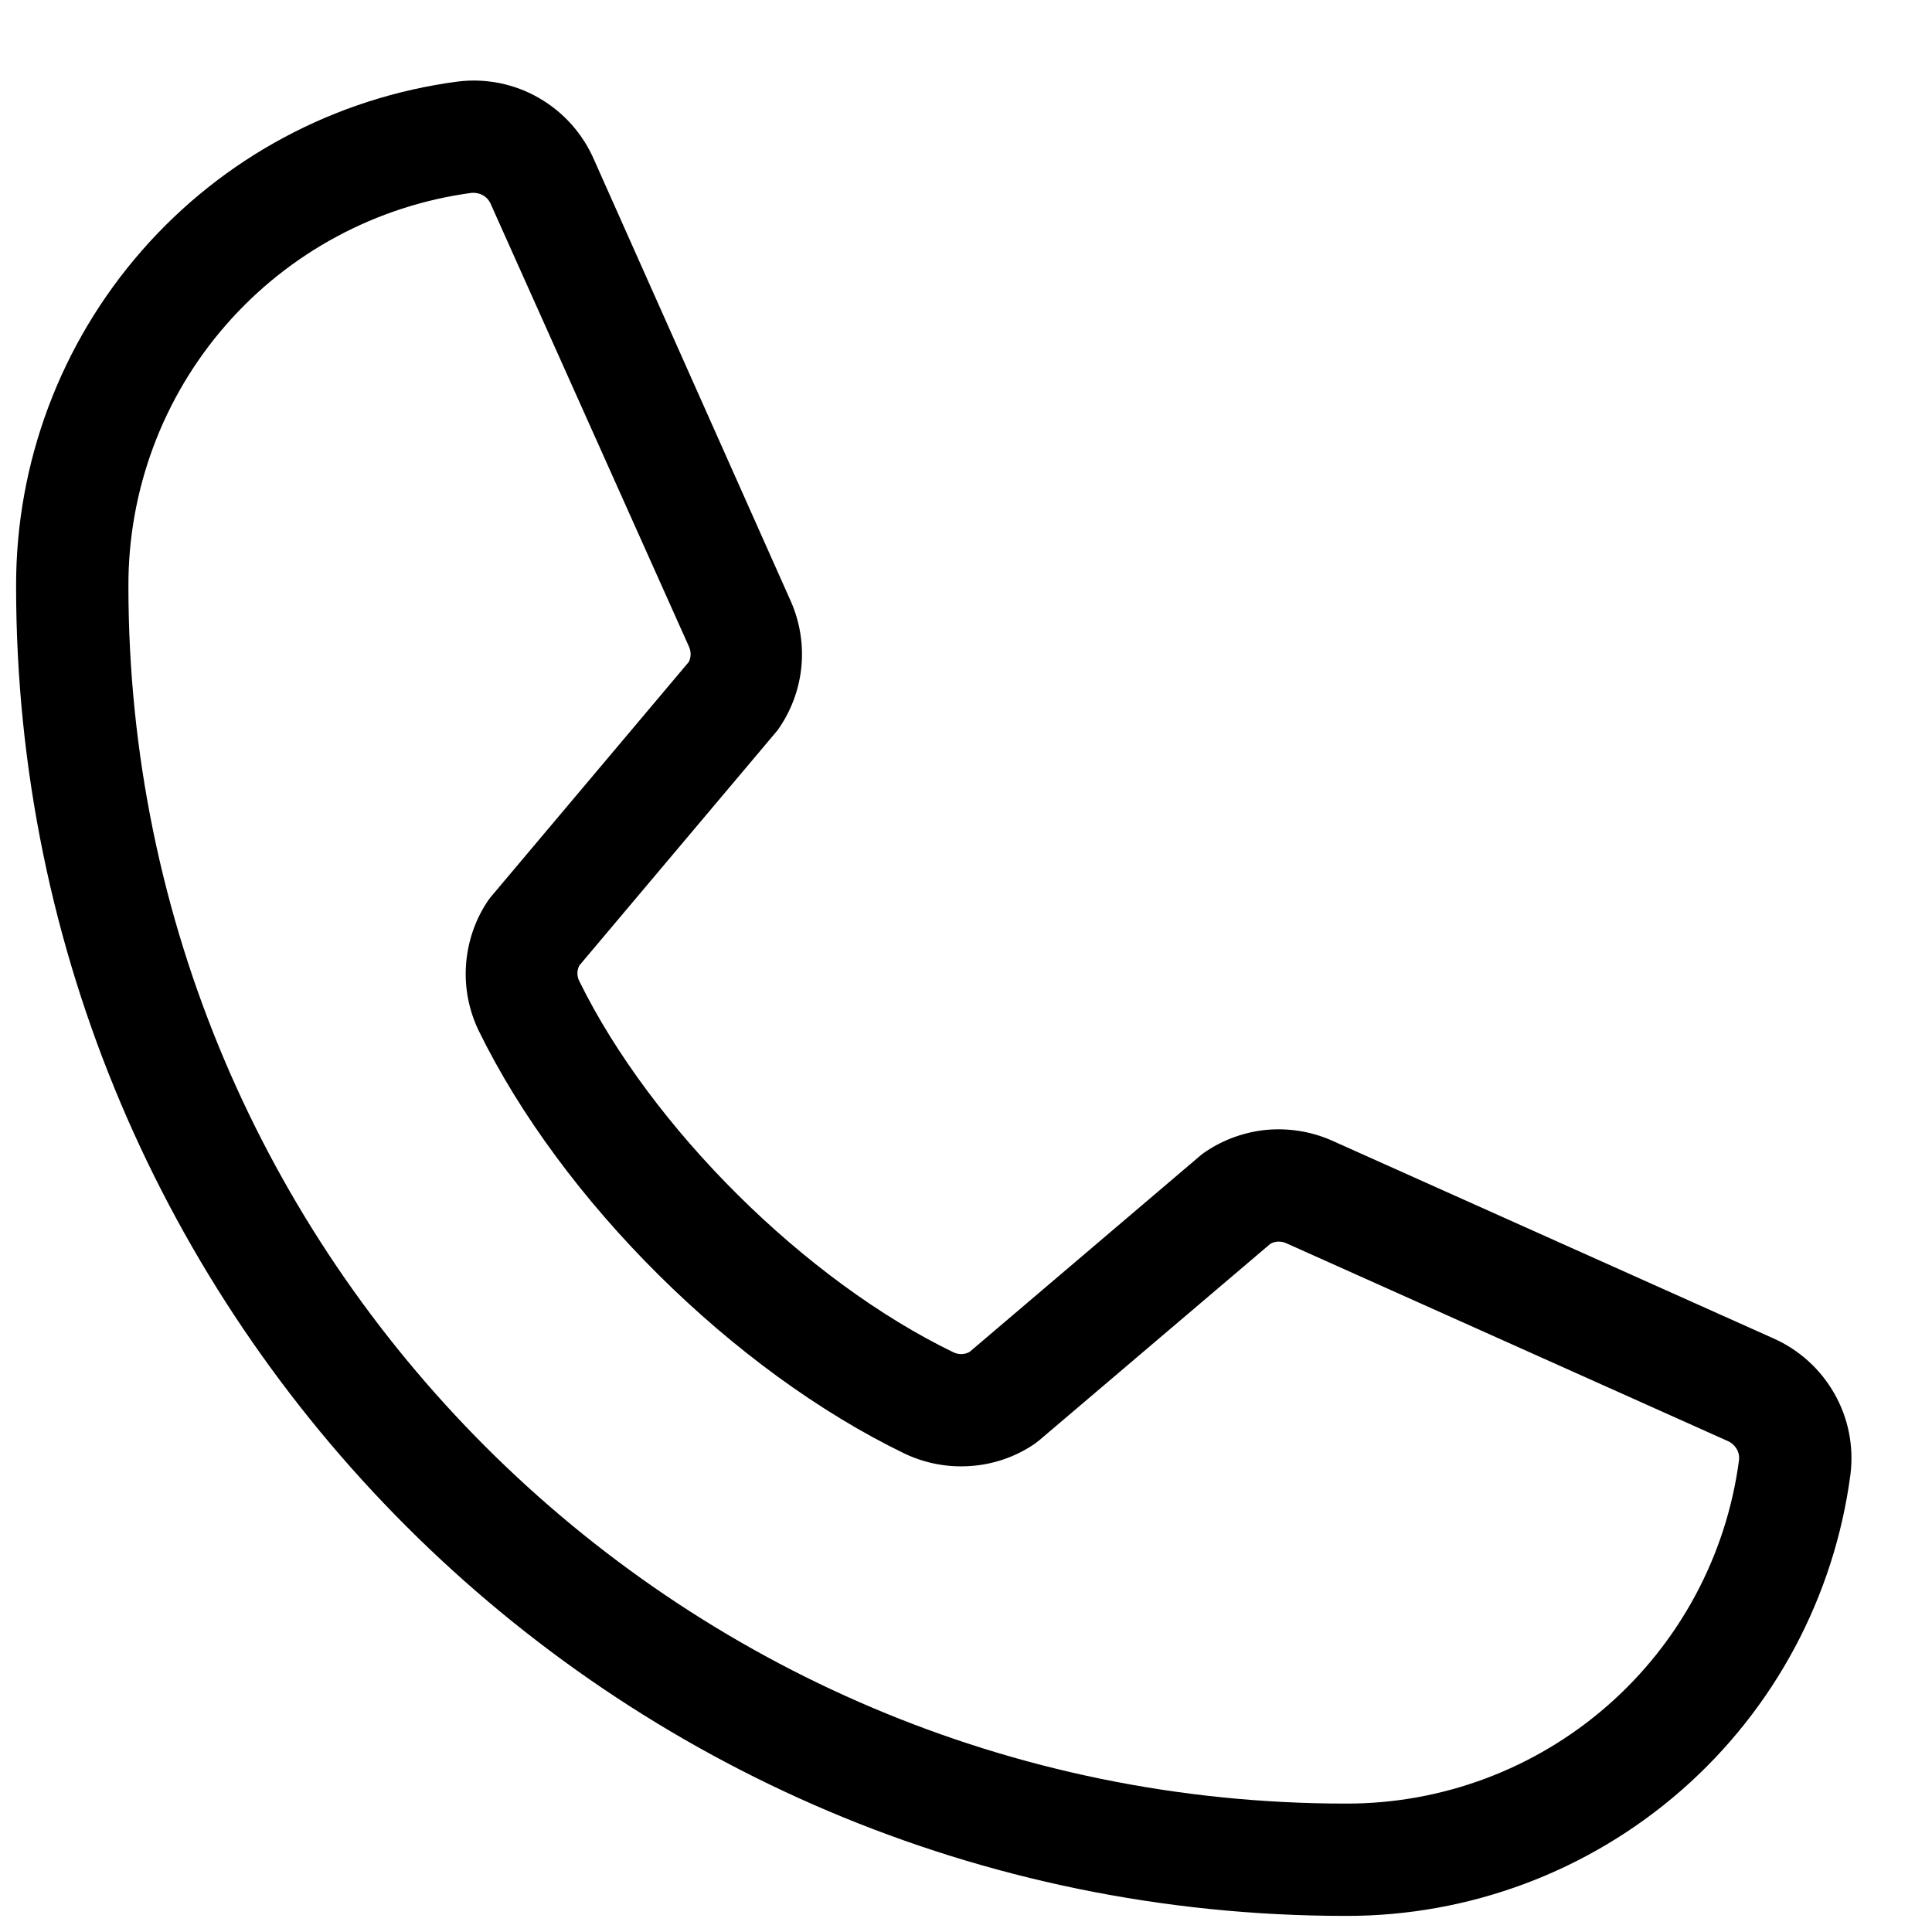 <svg width="15" height="15" viewBox="0 0 15 15" fill="none" xmlns="http://www.w3.org/2000/svg">
<path d="M13.764 10.389L10.329 8.85C10.174 8.784 10.004 8.757 9.835 8.772C9.667 8.788 9.505 8.845 9.364 8.939C9.35 8.948 9.336 8.958 9.323 8.969L7.528 10.496C7.509 10.507 7.489 10.512 7.467 10.513C7.446 10.514 7.425 10.509 7.406 10.501C6.252 9.944 5.057 8.756 4.498 7.618C4.488 7.599 4.483 7.578 4.483 7.557C4.483 7.536 4.488 7.515 4.498 7.496L6.03 5.678C6.041 5.665 6.051 5.651 6.06 5.636C6.153 5.494 6.209 5.332 6.223 5.164C6.237 4.995 6.209 4.826 6.141 4.671L4.613 1.242C4.526 1.04 4.376 0.871 4.185 0.761C3.995 0.651 3.773 0.606 3.555 0.633C2.604 0.758 1.732 1.224 1.101 1.946C0.47 2.667 0.123 3.593 0.125 4.551C0.125 10.244 4.756 14.875 10.449 14.875C11.408 14.877 12.334 14.53 13.055 13.899C13.776 13.268 14.242 12.396 14.367 11.446C14.394 11.228 14.35 11.008 14.241 10.818C14.132 10.627 13.965 10.477 13.764 10.389ZM10.449 14.003C5.238 14.003 0.997 9.763 0.997 4.551C0.995 3.805 1.264 3.084 1.755 2.522C2.246 1.96 2.924 1.596 3.664 1.497H3.68C3.71 1.498 3.738 1.507 3.762 1.524C3.786 1.541 3.804 1.565 3.814 1.593L5.348 5.018C5.357 5.037 5.362 5.058 5.362 5.079C5.362 5.1 5.357 5.12 5.348 5.139L3.813 6.961C3.802 6.974 3.792 6.988 3.782 7.003C3.686 7.149 3.63 7.318 3.618 7.493C3.606 7.668 3.64 7.843 3.716 8.001C4.361 9.321 5.691 10.642 7.026 11.287C7.185 11.362 7.361 11.395 7.536 11.382C7.712 11.37 7.881 11.312 8.027 11.214C8.041 11.204 8.055 11.194 8.068 11.183L9.863 9.657C9.88 9.647 9.9 9.641 9.92 9.64C9.94 9.639 9.96 9.642 9.979 9.649L13.414 11.188C13.442 11.2 13.466 11.221 13.482 11.247C13.498 11.273 13.505 11.303 13.502 11.334C13.405 12.074 13.041 12.753 12.479 13.244C11.917 13.735 11.196 14.005 10.449 14.003Z" fill="black"/>
</svg>
